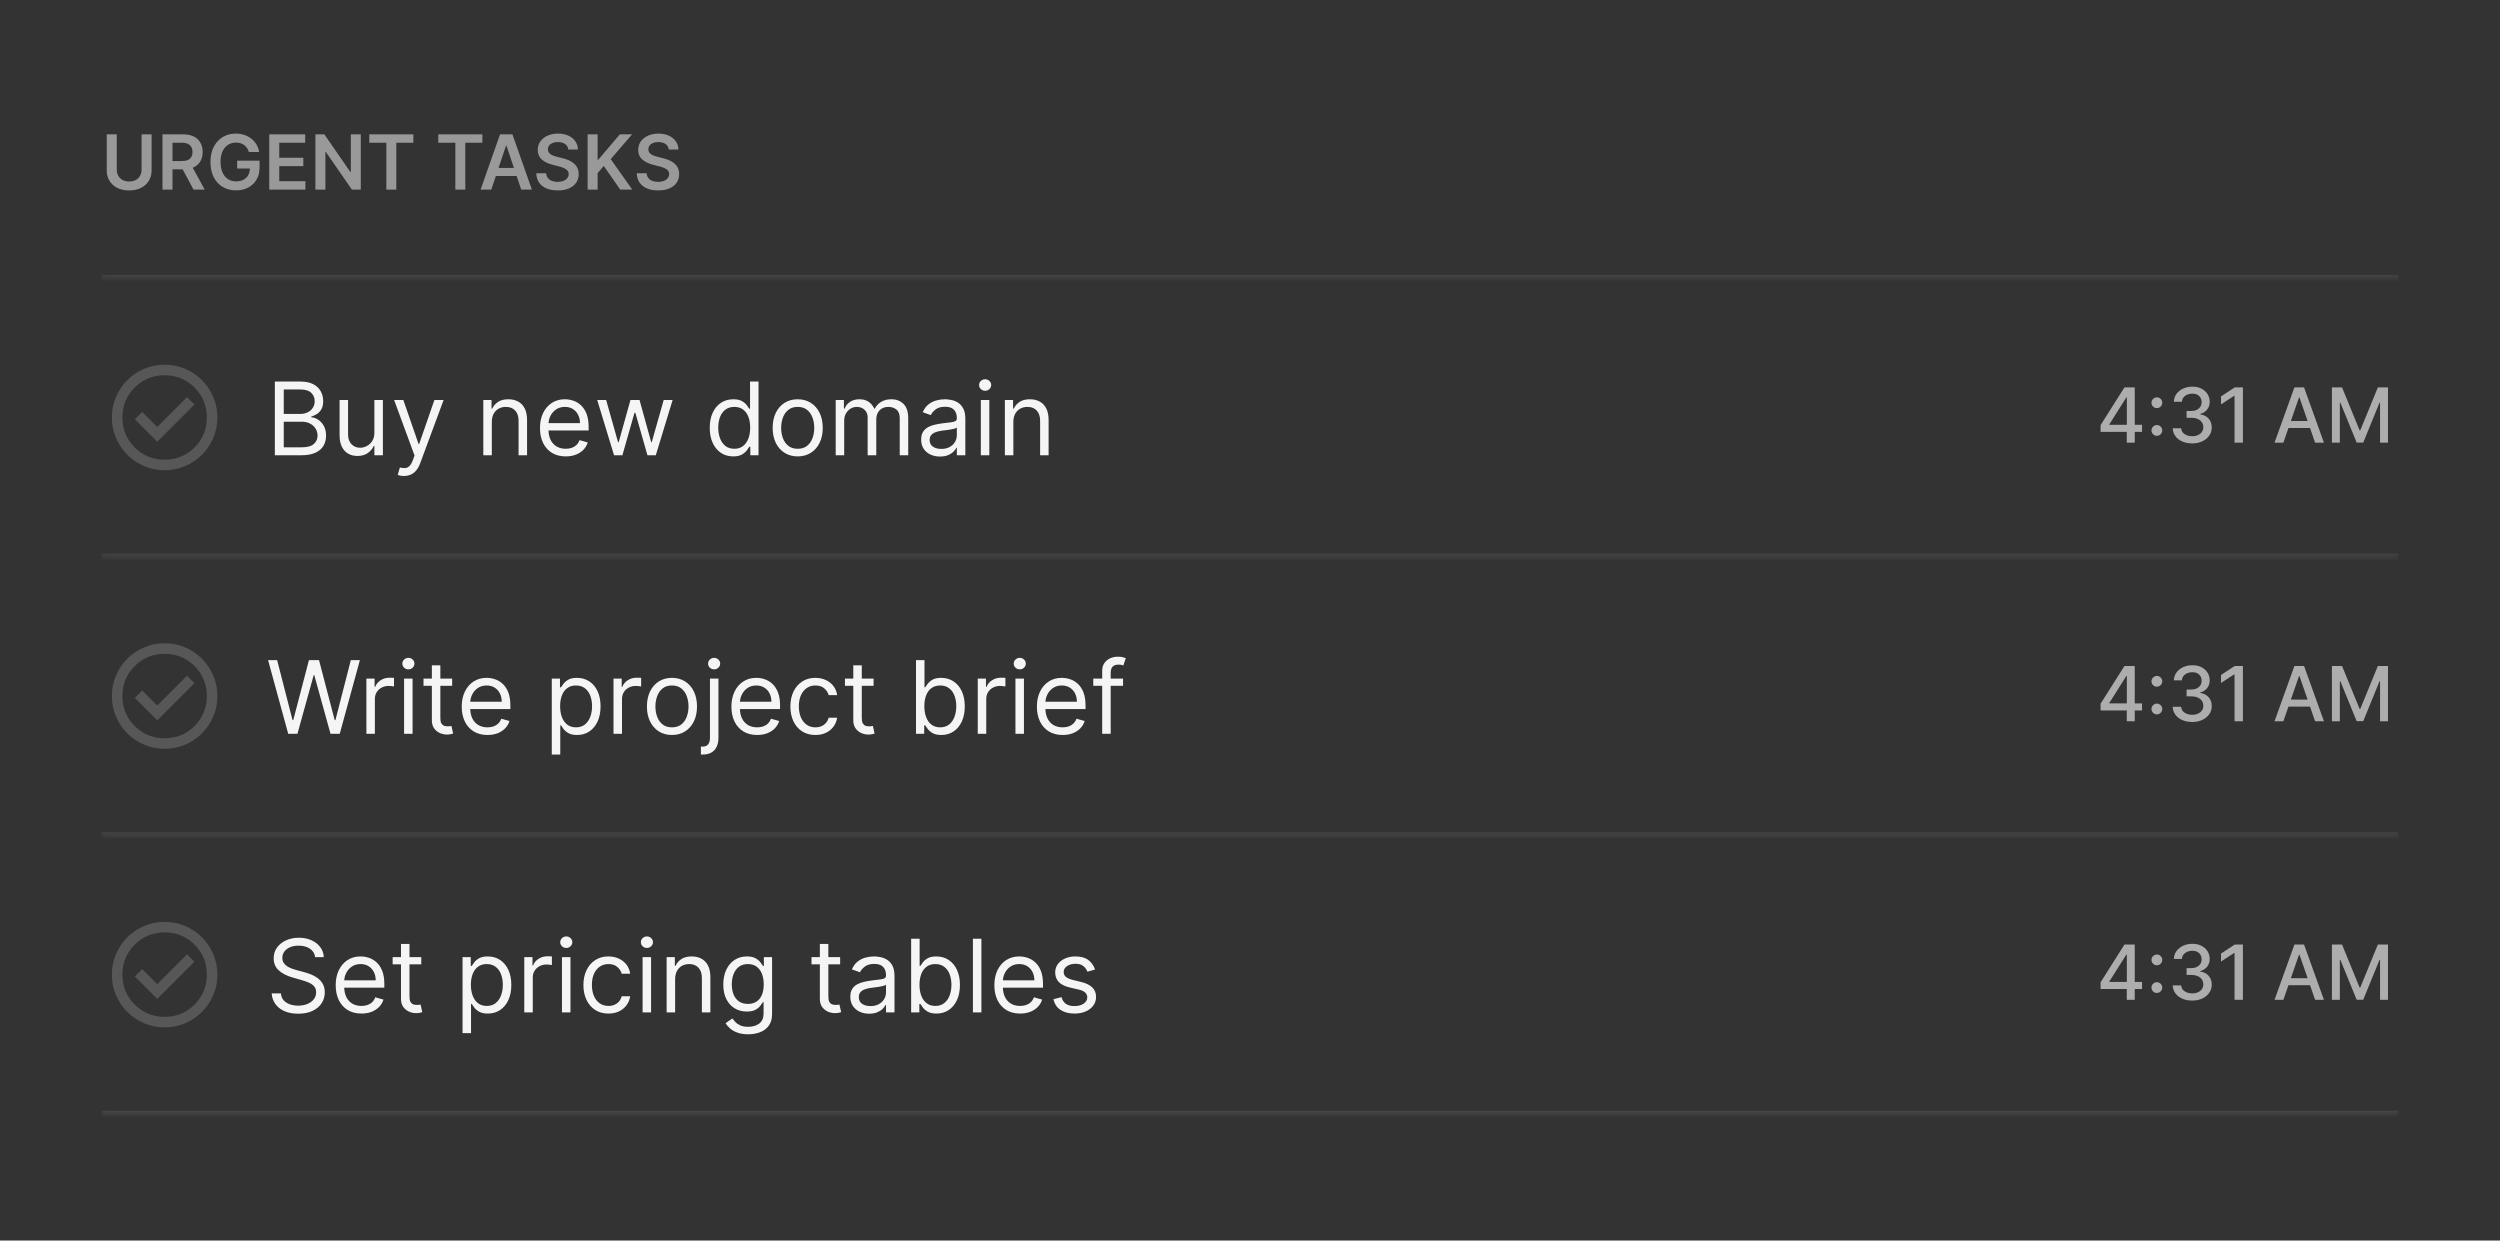 <svg width="397" height="197" viewBox="0 0 397 197" fill="none" xmlns="http://www.w3.org/2000/svg">
<rect x="0" y="0" width="397" height="197" fill="#333333" stroke="none"/>
<mask id="path-1-inside-1_79_253" fill="white">
<path d="M16.087 8.043H380.913V44.174H16.087V8.043Z"/>
</mask>
<path d="M380.913 43.671H16.087V44.676H380.913V43.671Z" fill="white" fill-opacity="0.1" mask="url(#path-1-inside-1_79_253)"/>
<path d="M22.483 21.334H24.073V27.067C24.073 27.695 23.924 28.248 23.628 28.725C23.333 29.202 22.919 29.575 22.385 29.843C21.851 30.109 21.227 30.241 20.513 30.241C19.796 30.241 19.17 30.109 18.636 29.843C18.102 29.575 17.688 29.202 17.394 28.725C17.099 28.248 16.952 27.695 16.952 27.067V21.334H18.542V26.934C18.542 27.299 18.622 27.625 18.782 27.911C18.945 28.196 19.173 28.421 19.467 28.583C19.762 28.743 20.11 28.823 20.513 28.823C20.915 28.823 21.264 28.743 21.558 28.583C21.855 28.421 22.084 28.196 22.244 27.911C22.404 27.625 22.483 27.299 22.483 26.934V21.334ZM25.801 30.109V21.334H29.091C29.765 21.334 30.331 21.451 30.788 21.685C31.248 21.92 31.595 22.248 31.829 22.671C32.066 23.091 32.185 23.581 32.185 24.14C32.185 24.703 32.065 25.192 31.825 25.606C31.588 26.017 31.238 26.335 30.775 26.561C30.312 26.784 29.744 26.895 29.07 26.895H26.726V25.576H28.856C29.25 25.576 29.573 25.521 29.824 25.413C30.075 25.301 30.261 25.14 30.381 24.929C30.504 24.715 30.565 24.452 30.565 24.14C30.565 23.829 30.504 23.563 30.381 23.343C30.258 23.121 30.071 22.952 29.82 22.838C29.568 22.721 29.244 22.662 28.847 22.662H27.39V30.109H25.801ZM30.334 26.133L32.506 30.109H30.732L28.599 26.133H30.334ZM39.526 24.136C39.455 23.905 39.356 23.698 39.23 23.515C39.108 23.329 38.959 23.171 38.785 23.039C38.614 22.908 38.416 22.809 38.194 22.744C37.971 22.675 37.728 22.641 37.465 22.641C36.994 22.641 36.574 22.759 36.206 22.996C35.837 23.233 35.547 23.582 35.336 24.042C35.127 24.499 35.023 25.056 35.023 25.713C35.023 26.375 35.127 26.937 35.336 27.397C35.544 27.856 35.834 28.206 36.206 28.446C36.577 28.683 37.008 28.802 37.5 28.802C37.945 28.802 38.331 28.716 38.656 28.545C38.985 28.373 39.238 28.131 39.415 27.816C39.592 27.499 39.68 27.128 39.68 26.703L40.04 26.758H37.658V25.516H41.218V26.57C41.218 27.321 41.059 27.971 40.739 28.519C40.419 29.067 39.979 29.49 39.419 29.787C38.859 30.081 38.217 30.229 37.491 30.229C36.683 30.229 35.973 30.047 35.362 29.684C34.753 29.319 34.278 28.8 33.935 28.129C33.595 27.455 33.425 26.655 33.425 25.73C33.425 25.021 33.525 24.389 33.725 23.832C33.928 23.275 34.211 22.802 34.573 22.414C34.936 22.022 35.362 21.725 35.85 21.523C36.339 21.317 36.87 21.214 37.444 21.214C37.929 21.214 38.382 21.285 38.802 21.428C39.222 21.568 39.595 21.768 39.92 22.028C40.249 22.288 40.519 22.596 40.73 22.954C40.941 23.311 41.08 23.705 41.146 24.136H39.526ZM42.756 30.109V21.334H48.462V22.666H44.345V25.049H48.167V26.381H44.345V28.776H48.497V30.109H42.756ZM57.295 21.334V30.109H55.881L51.747 24.132H51.674V30.109H50.084V21.334H51.507L55.637 27.315H55.714V21.334H57.295ZM58.641 22.666V21.334H65.642V22.666H62.93V30.109H61.353V22.666H58.641ZM69.599 22.666V21.334H76.6V22.666H73.888V30.109H72.311V22.666H69.599ZM78.016 30.109H76.319L79.408 21.334H81.371L84.464 30.109H82.767L80.424 23.134H80.355L78.016 30.109ZM78.072 26.668H82.699V27.945H78.072V26.668ZM90.247 23.746C90.207 23.372 90.038 23.081 89.741 22.872C89.447 22.664 89.064 22.559 88.593 22.559C88.262 22.559 87.978 22.609 87.74 22.709C87.503 22.809 87.322 22.945 87.196 23.116C87.071 23.288 87.006 23.483 87.004 23.703C87.004 23.886 87.045 24.045 87.128 24.179C87.213 24.313 87.329 24.427 87.475 24.522C87.621 24.613 87.782 24.69 87.959 24.753C88.136 24.816 88.315 24.869 88.495 24.912L89.317 25.117C89.648 25.194 89.967 25.299 90.273 25.43C90.581 25.561 90.857 25.727 91.1 25.927C91.345 26.127 91.539 26.368 91.682 26.651C91.825 26.934 91.897 27.265 91.897 27.645C91.897 28.159 91.765 28.612 91.502 29.003C91.24 29.392 90.86 29.696 90.363 29.916C89.868 30.133 89.27 30.241 88.567 30.241C87.885 30.241 87.292 30.136 86.789 29.924C86.29 29.713 85.898 29.405 85.615 28.999C85.335 28.593 85.184 28.099 85.161 27.517H86.725C86.748 27.822 86.842 28.076 87.008 28.279C87.174 28.482 87.389 28.633 87.655 28.733C87.923 28.833 88.223 28.883 88.555 28.883C88.9 28.883 89.203 28.832 89.463 28.729C89.726 28.623 89.931 28.478 90.08 28.292C90.228 28.104 90.304 27.884 90.307 27.632C90.304 27.404 90.237 27.215 90.106 27.067C89.974 26.915 89.79 26.79 89.553 26.69C89.319 26.587 89.044 26.495 88.73 26.415L87.732 26.158C87.009 25.973 86.438 25.691 86.018 25.314C85.601 24.934 85.393 24.43 85.393 23.802C85.393 23.285 85.533 22.832 85.812 22.444C86.095 22.055 86.48 21.754 86.965 21.54C87.451 21.323 88 21.214 88.615 21.214C89.237 21.214 89.783 21.323 90.251 21.54C90.722 21.754 91.092 22.052 91.361 22.435C91.629 22.815 91.768 23.252 91.776 23.746H90.247ZM93.314 30.109V21.334H94.903V25.366H95.01L98.433 21.334H100.374L96.981 25.271L100.404 30.109H98.493L95.876 26.347L94.903 27.495V30.109H93.314ZM106.2 23.746C106.16 23.372 105.992 23.081 105.695 22.872C105.4 22.664 105.018 22.559 104.546 22.559C104.215 22.559 103.931 22.609 103.694 22.709C103.457 22.809 103.275 22.945 103.15 23.116C103.024 23.288 102.96 23.483 102.957 23.703C102.957 23.886 102.998 24.045 103.081 24.179C103.167 24.313 103.282 24.427 103.428 24.522C103.574 24.613 103.735 24.69 103.912 24.753C104.089 24.816 104.268 24.869 104.448 24.912L105.27 25.117C105.602 25.194 105.92 25.299 106.226 25.43C106.534 25.561 106.81 25.727 107.053 25.927C107.298 26.127 107.493 26.368 107.636 26.651C107.778 26.934 107.85 27.265 107.85 27.645C107.85 28.159 107.718 28.612 107.456 29.003C107.193 29.392 106.813 29.696 106.316 29.916C105.822 30.133 105.223 30.241 104.521 30.241C103.838 30.241 103.245 30.136 102.743 29.924C102.243 29.713 101.851 29.405 101.569 28.999C101.289 28.593 101.137 28.099 101.115 27.517H102.678C102.701 27.822 102.795 28.076 102.961 28.279C103.127 28.482 103.342 28.633 103.608 28.733C103.877 28.833 104.177 28.883 104.508 28.883C104.853 28.883 105.156 28.832 105.416 28.729C105.679 28.623 105.885 28.478 106.033 28.292C106.182 28.104 106.257 27.884 106.26 27.632C106.257 27.404 106.19 27.215 106.059 27.067C105.927 26.915 105.743 26.79 105.506 26.69C105.272 26.587 104.998 26.495 104.684 26.415L103.685 26.158C102.963 25.973 102.391 25.691 101.971 25.314C101.554 24.934 101.346 24.43 101.346 23.802C101.346 23.285 101.486 22.832 101.766 22.444C102.049 22.055 102.433 21.754 102.918 21.54C103.404 21.323 103.954 21.214 104.568 21.214C105.191 21.214 105.736 21.323 106.205 21.54C106.676 21.754 107.046 22.052 107.314 22.435C107.583 22.815 107.721 23.252 107.73 23.746H106.2Z" fill="white" fill-opacity="0.5"/>
<mask id="path-4-inside-2_79_253" fill="white">
<path d="M16.087 44.174H380.913V88.412H16.087V44.174Z"/>
</mask>
<path d="M380.913 87.91H16.087V88.915H380.913V87.91Z" fill="white" fill-opacity="0.1" mask="url(#path-4-inside-2_79_253)"/>
<path d="M24.968 70.147L30.875 64.24L29.702 63.067L24.968 67.801L22.58 65.413L21.407 66.586L24.968 70.147ZM26.141 74.672C24.982 74.672 23.893 74.452 22.873 74.012C21.854 73.572 20.967 72.975 20.213 72.221C19.459 71.467 18.862 70.58 18.422 69.561C17.983 68.541 17.763 67.452 17.763 66.293C17.763 65.134 17.983 64.045 18.422 63.026C18.862 62.006 19.459 61.119 20.213 60.365C20.967 59.611 21.854 59.014 22.873 58.574C23.893 58.135 24.982 57.915 26.141 57.915C27.3 57.915 28.389 58.135 29.409 58.574C30.428 59.014 31.315 59.611 32.069 60.365C32.823 61.119 33.42 62.006 33.86 63.026C34.3 64.045 34.52 65.134 34.52 66.293C34.52 67.452 34.3 68.541 33.86 69.561C33.42 70.58 32.823 71.467 32.069 72.221C31.315 72.975 30.428 73.572 29.409 74.012C28.389 74.452 27.3 74.672 26.141 74.672ZM26.141 72.996C28.012 72.996 29.597 72.347 30.896 71.048C32.195 69.749 32.844 68.164 32.844 66.293C32.844 64.422 32.195 62.837 30.896 61.538C29.597 60.24 28.012 59.59 26.141 59.59C24.27 59.59 22.685 60.24 21.386 61.538C20.088 62.837 19.438 64.422 19.438 66.293C19.438 68.164 20.088 69.749 21.386 71.048C22.685 72.347 24.27 72.996 26.141 72.996Z" fill="#E8EAED" fill-opacity="0.2"/>
<path d="M43.645 72.293V60.593H47.735C48.55 60.593 49.222 60.734 49.752 61.016C50.281 61.294 50.675 61.669 50.934 62.142C51.193 62.61 51.322 63.13 51.322 63.701C51.322 64.204 51.233 64.619 51.054 64.947C50.879 65.274 50.646 65.533 50.357 65.723C50.071 65.914 49.761 66.055 49.426 66.146V66.26C49.784 66.283 50.144 66.409 50.505 66.637C50.867 66.866 51.17 67.194 51.414 67.62C51.658 68.047 51.779 68.568 51.779 69.185C51.779 69.772 51.646 70.299 51.38 70.768C51.113 71.236 50.692 71.608 50.117 71.882C49.542 72.156 48.794 72.293 47.872 72.293H43.645ZM45.061 71.036H47.872C48.797 71.036 49.454 70.857 49.843 70.499C50.235 70.137 50.431 69.699 50.431 69.185C50.431 68.789 50.33 68.424 50.129 68.088C49.927 67.749 49.639 67.479 49.266 67.277C48.893 67.072 48.451 66.969 47.941 66.969H45.061V71.036ZM45.061 65.735H47.689C48.116 65.735 48.5 65.651 48.843 65.484C49.19 65.316 49.464 65.08 49.666 64.775C49.871 64.471 49.974 64.112 49.974 63.701C49.974 63.187 49.795 62.751 49.437 62.393C49.079 62.031 48.512 61.85 47.735 61.85H45.061V65.735ZM59.454 68.705V63.518H60.803V72.293H59.454V70.808H59.363C59.157 71.253 58.837 71.632 58.403 71.945C57.969 72.253 57.421 72.407 56.758 72.407C56.21 72.407 55.722 72.287 55.296 72.047C54.869 71.804 54.534 71.438 54.29 70.951C54.046 70.459 53.925 69.84 53.925 69.094V63.518H55.273V69.002C55.273 69.642 55.452 70.153 55.81 70.534C56.172 70.914 56.632 71.105 57.192 71.105C57.527 71.105 57.868 71.019 58.215 70.848C58.565 70.676 58.858 70.413 59.094 70.059C59.334 69.705 59.454 69.254 59.454 68.705ZM64.14 75.584C63.912 75.584 63.708 75.564 63.529 75.526C63.35 75.492 63.226 75.458 63.158 75.424L63.5 74.235C63.828 74.319 64.117 74.35 64.369 74.327C64.62 74.304 64.843 74.192 65.037 73.99C65.235 73.792 65.416 73.47 65.58 73.024L65.831 72.339L62.586 63.518H64.049L66.471 70.511H66.562L68.984 63.518H70.447L66.722 73.573C66.555 74.026 66.347 74.401 66.1 74.698C65.852 74.999 65.564 75.222 65.237 75.366C64.913 75.511 64.548 75.584 64.14 75.584ZM78.099 67.014V72.293H76.751V63.518H78.053V64.889H78.168C78.373 64.444 78.686 64.086 79.105 63.815C79.523 63.541 80.064 63.404 80.727 63.404C81.321 63.404 81.841 63.526 82.286 63.77C82.732 64.01 83.079 64.375 83.326 64.867C83.574 65.354 83.697 65.971 83.697 66.717V72.293H82.349V66.809C82.349 66.12 82.17 65.582 81.812 65.198C81.454 64.809 80.963 64.615 80.338 64.615C79.908 64.615 79.523 64.709 79.184 64.895C78.849 65.082 78.585 65.354 78.39 65.712C78.196 66.07 78.099 66.504 78.099 67.014ZM89.84 72.476C88.995 72.476 88.265 72.289 87.652 71.916C87.043 71.539 86.572 71.013 86.241 70.339C85.913 69.661 85.75 68.873 85.75 67.974C85.75 67.075 85.913 66.283 86.241 65.598C86.572 64.908 87.033 64.371 87.624 63.987C88.218 63.598 88.911 63.404 89.703 63.404C90.16 63.404 90.611 63.48 91.057 63.633C91.502 63.785 91.908 64.032 92.274 64.375C92.639 64.714 92.93 65.164 93.148 65.723C93.365 66.283 93.473 66.973 93.473 67.791V68.363H86.709V67.197H92.102C92.102 66.702 92.003 66.26 91.805 65.872C91.611 65.484 91.333 65.177 90.971 64.952C90.613 64.728 90.19 64.615 89.703 64.615C89.166 64.615 88.701 64.749 88.309 65.015C87.921 65.278 87.622 65.621 87.412 66.043C87.203 66.466 87.098 66.919 87.098 67.403V68.18C87.098 68.843 87.212 69.404 87.441 69.865C87.673 70.322 87.995 70.671 88.406 70.91C88.817 71.147 89.295 71.265 89.84 71.265C90.194 71.265 90.514 71.215 90.8 71.116C91.089 71.013 91.339 70.861 91.548 70.659C91.757 70.454 91.919 70.198 92.034 69.894L93.336 70.259C93.199 70.701 92.969 71.09 92.645 71.425C92.321 71.756 91.921 72.015 91.445 72.202C90.969 72.384 90.434 72.476 89.84 72.476ZM97.512 72.293L94.838 63.518H96.255L98.152 70.236H98.243L100.117 63.518H101.557L103.408 70.214H103.499L105.396 63.518H106.812L104.139 72.293H102.813L100.894 65.552H100.757L98.837 72.293H97.512ZM116.432 72.476C115.701 72.476 115.056 72.291 114.496 71.922C113.936 71.548 113.498 71.023 113.182 70.345C112.866 69.663 112.708 68.858 112.708 67.928C112.708 67.007 112.866 66.207 113.182 65.529C113.498 64.851 113.938 64.328 114.501 63.958C115.065 63.589 115.716 63.404 116.455 63.404C117.026 63.404 117.478 63.499 117.809 63.69C118.144 63.876 118.399 64.09 118.575 64.329C118.754 64.566 118.893 64.76 118.992 64.912H119.106V60.593H120.454V72.293H119.152V70.945H118.992C118.893 71.105 118.752 71.307 118.569 71.55C118.386 71.79 118.125 72.005 117.786 72.196C117.447 72.382 116.996 72.476 116.432 72.476ZM116.615 71.265C117.156 71.265 117.613 71.124 117.986 70.842C118.359 70.556 118.643 70.162 118.837 69.659C119.032 69.153 119.129 68.568 119.129 67.906C119.129 67.251 119.033 66.677 118.843 66.186C118.653 65.691 118.371 65.306 117.998 65.032C117.624 64.754 117.164 64.615 116.615 64.615C116.044 64.615 115.568 64.762 115.187 65.055C114.81 65.344 114.526 65.739 114.336 66.238C114.149 66.733 114.056 67.289 114.056 67.906C114.056 68.53 114.151 69.098 114.342 69.608C114.536 70.115 114.821 70.518 115.198 70.819C115.579 71.116 116.051 71.265 116.615 71.265ZM126.675 72.476C125.883 72.476 125.188 72.287 124.59 71.91C123.996 71.533 123.531 71.006 123.196 70.328C122.865 69.65 122.699 68.858 122.699 67.951C122.699 67.037 122.865 66.24 123.196 65.558C123.531 64.876 123.996 64.347 124.59 63.97C125.188 63.593 125.883 63.404 126.675 63.404C127.467 63.404 128.16 63.593 128.755 63.97C129.352 64.347 129.817 64.876 130.148 65.558C130.484 66.24 130.651 67.037 130.651 67.951C130.651 68.858 130.484 69.65 130.148 70.328C129.817 71.006 129.352 71.533 128.755 71.91C128.16 72.287 127.467 72.476 126.675 72.476ZM126.675 71.265C127.277 71.265 127.772 71.111 128.16 70.802C128.549 70.493 128.836 70.088 129.023 69.585C129.21 69.082 129.303 68.538 129.303 67.951C129.303 67.365 129.21 66.818 129.023 66.312C128.836 65.805 128.549 65.396 128.16 65.084C127.772 64.771 127.277 64.615 126.675 64.615C126.073 64.615 125.578 64.771 125.19 65.084C124.801 65.396 124.514 65.805 124.327 66.312C124.141 66.818 124.047 67.365 124.047 67.951C124.047 68.538 124.141 69.082 124.327 69.585C124.514 70.088 124.801 70.493 125.19 70.802C125.578 71.111 126.073 71.265 126.675 71.265ZM132.709 72.293V63.518H134.012V64.889H134.126C134.309 64.421 134.604 64.057 135.011 63.798C135.419 63.535 135.908 63.404 136.479 63.404C137.058 63.404 137.54 63.535 137.925 63.798C138.313 64.057 138.616 64.421 138.833 64.889H138.924C139.149 64.436 139.486 64.076 139.936 63.81C140.385 63.539 140.924 63.404 141.552 63.404C142.337 63.404 142.979 63.65 143.477 64.141C143.976 64.629 144.226 65.388 144.226 66.42V72.293H142.878V66.42C142.878 65.773 142.701 65.31 142.346 65.032C141.992 64.754 141.575 64.615 141.095 64.615C140.478 64.615 140 64.802 139.661 65.175C139.322 65.544 139.153 66.013 139.153 66.58V72.293H137.782V66.283C137.782 65.784 137.62 65.383 137.296 65.078C136.973 64.769 136.556 64.615 136.045 64.615C135.695 64.615 135.367 64.709 135.063 64.895C134.762 65.082 134.518 65.341 134.331 65.672C134.149 65.999 134.057 66.379 134.057 66.809V72.293H132.709ZM149.273 72.499C148.717 72.499 148.212 72.394 147.759 72.184C147.306 71.971 146.946 71.665 146.679 71.265C146.413 70.861 146.279 70.374 146.279 69.802C146.279 69.299 146.379 68.892 146.577 68.58C146.775 68.264 147.039 68.016 147.371 67.837C147.702 67.658 148.068 67.525 148.467 67.437C148.871 67.346 149.277 67.273 149.684 67.22C150.217 67.152 150.65 67.1 150.981 67.066C151.316 67.028 151.56 66.965 151.712 66.877C151.868 66.79 151.946 66.637 151.946 66.42V66.375C151.946 65.811 151.792 65.373 151.484 65.061C151.179 64.749 150.716 64.592 150.096 64.592C149.452 64.592 148.947 64.733 148.582 65.015C148.216 65.297 147.959 65.598 147.81 65.918L146.531 65.461C146.759 64.927 147.064 64.512 147.445 64.215C147.83 63.914 148.248 63.705 148.702 63.587C149.159 63.465 149.608 63.404 150.05 63.404C150.332 63.404 150.655 63.438 151.021 63.507C151.39 63.572 151.746 63.707 152.089 63.913C152.436 64.118 152.723 64.429 152.952 64.844C153.18 65.259 153.295 65.815 153.295 66.512V72.293H151.946V71.105H151.878C151.786 71.295 151.634 71.499 151.421 71.716C151.208 71.933 150.924 72.118 150.57 72.27C150.216 72.422 149.783 72.499 149.273 72.499ZM149.479 71.287C150.012 71.287 150.461 71.183 150.827 70.973C151.196 70.764 151.474 70.493 151.661 70.162C151.851 69.831 151.946 69.482 151.946 69.117V67.883C151.889 67.951 151.764 68.014 151.569 68.071C151.379 68.125 151.158 68.172 150.907 68.214C150.659 68.252 150.417 68.287 150.181 68.317C149.949 68.344 149.76 68.367 149.616 68.385C149.265 68.431 148.938 68.505 148.633 68.608C148.332 68.707 148.088 68.858 147.902 69.06C147.719 69.258 147.628 69.528 147.628 69.871C147.628 70.339 147.801 70.693 148.148 70.933C148.498 71.169 148.942 71.287 149.479 71.287ZM155.755 72.293V63.518H157.104V72.293H155.755ZM156.441 62.056C156.178 62.056 155.951 61.966 155.761 61.787C155.574 61.608 155.481 61.393 155.481 61.142C155.481 60.891 155.574 60.675 155.761 60.496C155.951 60.317 156.178 60.228 156.441 60.228C156.704 60.228 156.928 60.317 157.115 60.496C157.305 60.675 157.401 60.891 157.401 61.142C157.401 61.393 157.305 61.608 157.115 61.787C156.928 61.966 156.704 62.056 156.441 62.056ZM160.921 67.014V72.293H159.573V63.518H160.875V64.889H160.99C161.195 64.444 161.508 64.086 161.926 63.815C162.345 63.541 162.886 63.404 163.549 63.404C164.143 63.404 164.663 63.526 165.108 63.77C165.554 64.01 165.901 64.375 166.148 64.867C166.396 65.354 166.519 65.971 166.519 66.717V72.293H165.171V66.809C165.171 66.12 164.992 65.582 164.634 65.198C164.276 64.809 163.785 64.615 163.16 64.615C162.73 64.615 162.345 64.709 162.006 64.895C161.671 65.082 161.407 65.354 161.212 65.712C161.018 66.07 160.921 66.504 160.921 67.014Z" fill="white" fill-opacity="0.95"/>
<path d="M333.573 68.579V67.508L337.365 61.518H338.209V63.095H337.673L334.961 67.388V67.457H340.158V68.579H333.573ZM337.733 70.293V68.254L337.742 67.765V61.518H338.997V70.293H337.733ZM342.513 69.205C342.278 69.205 342.077 69.122 341.908 68.956C341.74 68.788 341.656 68.585 341.656 68.348C341.656 68.114 341.74 67.914 341.908 67.748C342.077 67.579 342.278 67.495 342.513 67.495C342.747 67.495 342.948 67.579 343.117 67.748C343.285 67.914 343.369 68.114 343.369 68.348C343.369 68.505 343.33 68.649 343.25 68.781C343.172 68.909 343.07 69.012 342.941 69.089C342.813 69.166 342.67 69.205 342.513 69.205ZM342.513 64.809C342.278 64.809 342.077 64.726 341.908 64.56C341.74 64.392 341.656 64.189 341.656 63.952C341.656 63.718 341.74 63.518 341.908 63.352C342.077 63.184 342.278 63.099 342.513 63.099C342.747 63.099 342.948 63.184 343.117 63.352C343.285 63.518 343.369 63.718 343.369 63.952C343.369 64.109 343.33 64.253 343.25 64.385C343.172 64.513 343.07 64.616 342.941 64.693C342.813 64.77 342.67 64.809 342.513 64.809ZM348.123 70.413C347.535 70.413 347.009 70.311 346.546 70.109C346.087 69.906 345.722 69.625 345.454 69.265C345.188 68.902 345.045 68.482 345.025 68.005H346.371C346.388 68.265 346.475 68.491 346.632 68.682C346.792 68.871 347.001 69.016 347.258 69.119C347.515 69.222 347.8 69.273 348.115 69.273C348.46 69.273 348.766 69.213 349.031 69.093C349.3 68.973 349.51 68.806 349.661 68.592C349.813 68.375 349.888 68.125 349.888 67.842C349.888 67.548 349.813 67.29 349.661 67.067C349.513 66.841 349.294 66.664 349.006 66.535C348.72 66.407 348.374 66.343 347.969 66.343H347.228V65.263H347.969C348.295 65.263 348.58 65.204 348.826 65.087C349.074 64.97 349.269 64.807 349.408 64.599C349.548 64.388 349.618 64.14 349.618 63.858C349.618 63.586 349.557 63.351 349.434 63.151C349.314 62.948 349.143 62.789 348.92 62.675C348.7 62.561 348.44 62.504 348.14 62.504C347.855 62.504 347.588 62.557 347.339 62.662C347.093 62.765 346.893 62.914 346.739 63.108C346.585 63.299 346.502 63.529 346.491 63.798H345.21C345.224 63.324 345.364 62.907 345.63 62.547C345.898 62.187 346.252 61.905 346.692 61.703C347.132 61.5 347.62 61.398 348.157 61.398C348.72 61.398 349.206 61.508 349.614 61.728C350.025 61.945 350.342 62.235 350.565 62.598C350.791 62.961 350.902 63.358 350.899 63.789C350.902 64.28 350.765 64.697 350.488 65.04C350.214 65.383 349.848 65.613 349.391 65.73V65.799C349.974 65.887 350.425 66.118 350.745 66.493C351.068 66.867 351.228 67.331 351.225 67.885C351.228 68.368 351.094 68.8 350.822 69.183C350.554 69.566 350.187 69.867 349.721 70.087C349.256 70.304 348.723 70.413 348.123 70.413ZM356.174 61.518V70.293H354.845V62.846H354.794L352.695 64.218V62.949L354.884 61.518H356.174ZM362.601 70.293H361.196L364.354 61.518H365.883L369.041 70.293H367.636L365.155 63.112H365.086L362.601 70.293ZM362.837 66.857H367.396V67.971H362.837V66.857ZM370.308 61.518H371.915L374.708 68.339H374.811L377.605 61.518H379.211V70.293H377.952V63.943H377.87L375.282 70.28H374.237L371.649 63.939H371.568V70.293H370.308V61.518Z" fill="white" fill-opacity="0.6"/>
<mask id="path-9-inside-3_79_253" fill="white">
<path d="M16.087 88.412H380.913V132.651H16.087V88.412Z"/>
</mask>
<path d="M380.913 132.148H16.087V133.154H380.913V132.148Z" fill="white" fill-opacity="0.1" mask="url(#path-9-inside-3_79_253)"/>
<path d="M24.968 114.386L30.875 108.479L29.702 107.306L24.968 112.04L22.58 109.652L21.407 110.825L24.968 114.386ZM26.141 118.91C24.982 118.91 23.893 118.69 22.873 118.251C21.854 117.811 20.967 117.214 20.213 116.46C19.459 115.706 18.862 114.819 18.422 113.8C17.983 112.78 17.763 111.691 17.763 110.532C17.763 109.373 17.983 108.284 18.422 107.264C18.862 106.245 19.459 105.358 20.213 104.604C20.967 103.85 21.854 103.253 22.873 102.813C23.893 102.373 24.982 102.153 26.141 102.153C27.3 102.153 28.389 102.373 29.409 102.813C30.428 103.253 31.315 103.85 32.069 104.604C32.823 105.358 33.42 106.245 33.86 107.264C34.3 108.284 34.52 109.373 34.52 110.532C34.52 111.691 34.3 112.78 33.86 113.8C33.42 114.819 32.823 115.706 32.069 116.46C31.315 117.214 30.428 117.811 29.409 118.251C28.389 118.69 27.3 118.91 26.141 118.91ZM26.141 117.235C28.012 117.235 29.597 116.585 30.896 115.287C32.195 113.988 32.844 112.403 32.844 110.532C32.844 108.661 32.195 107.076 30.896 105.777C29.597 104.478 28.012 103.829 26.141 103.829C24.27 103.829 22.685 104.478 21.386 105.777C20.088 107.076 19.438 108.661 19.438 110.532C19.438 112.403 20.088 113.988 21.386 115.287C22.685 116.585 24.27 117.235 26.141 117.235Z" fill="#E8EAED" fill-opacity="0.2"/>
<path d="M45.77 116.532L42.571 104.832H44.01L46.455 114.361H46.569L49.06 104.832H50.66L53.151 114.361H53.265L55.71 104.832H57.149L53.95 116.532H52.488L49.906 107.209H49.814L47.232 116.532H45.77ZM58.182 116.532V107.757H59.484V109.082H59.576C59.736 108.648 60.025 108.296 60.444 108.026C60.863 107.755 61.335 107.62 61.861 107.62C61.96 107.62 62.084 107.622 62.232 107.626C62.381 107.63 62.493 107.635 62.569 107.643V109.014C62.523 109.002 62.419 108.985 62.255 108.962C62.095 108.936 61.926 108.922 61.747 108.922C61.32 108.922 60.939 109.012 60.604 109.191C60.273 109.366 60.01 109.61 59.816 109.922C59.625 110.231 59.53 110.583 59.53 110.979V116.532H58.182ZM64.167 116.532V107.757H65.516V116.532H64.167ZM64.853 106.295C64.59 106.295 64.364 106.205 64.173 106.026C63.986 105.847 63.893 105.632 63.893 105.381C63.893 105.129 63.986 104.914 64.173 104.735C64.364 104.556 64.59 104.467 64.853 104.467C65.116 104.467 65.34 104.556 65.527 104.735C65.717 104.914 65.813 105.129 65.813 105.381C65.813 105.632 65.717 105.847 65.527 106.026C65.34 106.205 65.116 106.295 64.853 106.295ZM71.801 107.757V108.9H67.254V107.757H71.801ZM68.579 105.655H69.927V114.018C69.927 114.399 69.982 114.685 70.093 114.875C70.207 115.062 70.352 115.187 70.527 115.252C70.706 115.313 70.894 115.344 71.093 115.344C71.241 115.344 71.363 115.336 71.458 115.321C71.553 115.302 71.629 115.286 71.687 115.275L71.961 116.486C71.869 116.52 71.742 116.555 71.578 116.589C71.414 116.627 71.207 116.646 70.955 116.646C70.575 116.646 70.201 116.564 69.836 116.4C69.474 116.237 69.173 115.987 68.933 115.652C68.697 115.317 68.579 114.894 68.579 114.384V105.655ZM77.413 116.715C76.568 116.715 75.839 116.528 75.226 116.155C74.616 115.778 74.146 115.252 73.815 114.578C73.487 113.9 73.323 113.112 73.323 112.213C73.323 111.314 73.487 110.522 73.815 109.837C74.146 109.147 74.607 108.61 75.197 108.226C75.791 107.837 76.484 107.643 77.276 107.643C77.733 107.643 78.185 107.719 78.63 107.871C79.076 108.024 79.481 108.271 79.847 108.614C80.213 108.953 80.504 109.402 80.721 109.962C80.938 110.522 81.047 111.211 81.047 112.03V112.601H74.283V111.436H79.676C79.676 110.941 79.577 110.499 79.379 110.111C79.184 109.722 78.906 109.416 78.545 109.191C78.187 108.966 77.764 108.854 77.276 108.854C76.739 108.854 76.275 108.987 75.882 109.254C75.494 109.517 75.195 109.859 74.986 110.282C74.776 110.705 74.671 111.158 74.671 111.642V112.419C74.671 113.081 74.786 113.643 75.014 114.104C75.246 114.561 75.568 114.909 75.98 115.149C76.391 115.385 76.869 115.503 77.413 115.503C77.768 115.503 78.088 115.454 78.373 115.355C78.663 115.252 78.912 115.1 79.122 114.898C79.331 114.692 79.493 114.437 79.607 114.132L80.91 114.498C80.773 114.94 80.542 115.328 80.218 115.663C79.895 115.995 79.495 116.254 79.019 116.44C78.543 116.623 78.008 116.715 77.413 116.715ZM87.622 119.822V107.757H88.924V109.151H89.085C89.183 108.999 89.321 108.804 89.496 108.568C89.675 108.328 89.93 108.115 90.261 107.928C90.596 107.738 91.05 107.643 91.621 107.643C92.36 107.643 93.011 107.828 93.575 108.197C94.138 108.566 94.578 109.09 94.894 109.768C95.21 110.446 95.368 111.246 95.368 112.167C95.368 113.097 95.21 113.902 94.894 114.584C94.578 115.262 94.14 115.787 93.58 116.16C93.02 116.53 92.375 116.715 91.644 116.715C91.08 116.715 90.629 116.621 90.29 116.435C89.951 116.244 89.69 116.029 89.507 115.789C89.324 115.545 89.183 115.344 89.085 115.184H88.97V119.822H87.622ZM88.947 112.144C88.947 112.807 89.044 113.392 89.239 113.898C89.433 114.401 89.717 114.795 90.09 115.081C90.463 115.363 90.92 115.503 91.461 115.503C92.025 115.503 92.495 115.355 92.872 115.058C93.253 114.757 93.538 114.353 93.729 113.847C93.923 113.336 94.02 112.769 94.02 112.144C94.02 111.527 93.925 110.971 93.735 110.476C93.548 109.977 93.264 109.583 92.883 109.294C92.506 109.001 92.032 108.854 91.461 108.854C90.912 108.854 90.452 108.993 90.079 109.271C89.705 109.545 89.423 109.93 89.233 110.425C89.043 110.916 88.947 111.489 88.947 112.144ZM97.425 116.532V107.757H98.727V109.082H98.819C98.979 108.648 99.268 108.296 99.687 108.026C100.106 107.755 100.578 107.62 101.104 107.62C101.203 107.62 101.327 107.622 101.475 107.626C101.624 107.63 101.736 107.635 101.812 107.643V109.014C101.767 109.002 101.662 108.985 101.498 108.962C101.338 108.936 101.169 108.922 100.99 108.922C100.563 108.922 100.182 109.012 99.847 109.191C99.516 109.366 99.253 109.61 99.059 109.922C98.868 110.231 98.773 110.583 98.773 110.979V116.532H97.425ZM106.708 116.715C105.916 116.715 105.221 116.526 104.623 116.149C104.029 115.772 103.564 115.244 103.229 114.567C102.898 113.889 102.732 113.097 102.732 112.19C102.732 111.276 102.898 110.478 103.229 109.797C103.564 109.115 104.029 108.585 104.623 108.208C105.221 107.831 105.916 107.643 106.708 107.643C107.5 107.643 108.193 107.831 108.787 108.208C109.385 108.585 109.85 109.115 110.181 109.797C110.516 110.478 110.684 111.276 110.684 112.19C110.684 113.097 110.516 113.889 110.181 114.567C109.85 115.244 109.385 115.772 108.787 116.149C108.193 116.526 107.5 116.715 106.708 116.715ZM106.708 115.503C107.31 115.503 107.805 115.349 108.193 115.041C108.582 114.732 108.869 114.327 109.056 113.824C109.242 113.321 109.336 112.777 109.336 112.19C109.336 111.604 109.242 111.057 109.056 110.551C108.869 110.044 108.582 109.635 108.193 109.322C107.805 109.01 107.31 108.854 106.708 108.854C106.106 108.854 105.611 109.01 105.223 109.322C104.834 109.635 104.547 110.044 104.36 110.551C104.173 111.057 104.08 111.604 104.08 112.19C104.08 112.777 104.173 113.321 104.36 113.824C104.547 114.327 104.834 114.732 105.223 115.041C105.611 115.349 106.106 115.503 106.708 115.503ZM112.742 107.757H114.09V117.172C114.09 117.712 113.997 118.181 113.81 118.577C113.627 118.973 113.349 119.28 112.976 119.497C112.607 119.714 112.14 119.822 111.577 119.822C111.531 119.822 111.485 119.822 111.439 119.822C111.394 119.822 111.348 119.822 111.302 119.822V118.565C111.348 118.565 111.39 118.565 111.428 118.565C111.466 118.565 111.508 118.565 111.554 118.565C111.965 118.565 112.266 118.444 112.456 118.2C112.647 117.96 112.742 117.617 112.742 117.172V107.757ZM113.405 106.295C113.142 106.295 112.915 106.205 112.725 106.026C112.538 105.847 112.445 105.632 112.445 105.381C112.445 105.129 112.538 104.914 112.725 104.735C112.915 104.556 113.142 104.467 113.405 104.467C113.667 104.467 113.892 104.556 114.079 104.735C114.269 104.914 114.364 105.129 114.364 105.381C114.364 105.632 114.269 105.847 114.079 106.026C113.892 106.205 113.667 106.295 113.405 106.295ZM120.238 116.715C119.393 116.715 118.664 116.528 118.05 116.155C117.441 115.778 116.971 115.252 116.639 114.578C116.312 113.9 116.148 113.112 116.148 112.213C116.148 111.314 116.312 110.522 116.639 109.837C116.971 109.147 117.432 108.61 118.022 108.226C118.616 107.837 119.309 107.643 120.101 107.643C120.558 107.643 121.01 107.719 121.455 107.871C121.901 108.024 122.306 108.271 122.672 108.614C123.038 108.953 123.329 109.402 123.546 109.962C123.763 110.522 123.872 111.211 123.872 112.03V112.601H117.108V111.436H122.501C122.501 110.941 122.402 110.499 122.204 110.111C122.009 109.722 121.731 109.416 121.369 109.191C121.012 108.966 120.589 108.854 120.101 108.854C119.564 108.854 119.1 108.987 118.707 109.254C118.319 109.517 118.02 109.859 117.811 110.282C117.601 110.705 117.496 111.158 117.496 111.642V112.419C117.496 113.081 117.611 113.643 117.839 114.104C118.071 114.561 118.393 114.909 118.805 115.149C119.216 115.385 119.694 115.503 120.238 115.503C120.593 115.503 120.912 115.454 121.198 115.355C121.488 115.252 121.737 115.1 121.946 114.898C122.156 114.692 122.318 114.437 122.432 114.132L123.735 114.498C123.597 114.94 123.367 115.328 123.043 115.663C122.72 115.995 122.32 116.254 121.844 116.44C121.368 116.623 120.833 116.715 120.238 116.715ZM129.487 116.715C128.665 116.715 127.956 116.52 127.362 116.132C126.768 115.743 126.311 115.208 125.991 114.527C125.671 113.845 125.511 113.066 125.511 112.19C125.511 111.299 125.675 110.513 126.002 109.831C126.334 109.145 126.795 108.61 127.385 108.226C127.979 107.837 128.672 107.643 129.464 107.643C130.081 107.643 130.637 107.757 131.132 107.986C131.628 108.214 132.033 108.534 132.349 108.945C132.665 109.357 132.861 109.837 132.938 110.385H131.589C131.487 109.985 131.258 109.631 130.904 109.322C130.554 109.01 130.081 108.854 129.487 108.854C128.962 108.854 128.501 108.991 128.105 109.265C127.712 109.536 127.406 109.918 127.185 110.413C126.968 110.905 126.859 111.482 126.859 112.144C126.859 112.822 126.966 113.413 127.179 113.915C127.396 114.418 127.701 114.808 128.093 115.086C128.489 115.364 128.954 115.503 129.487 115.503C129.838 115.503 130.156 115.443 130.441 115.321C130.727 115.199 130.969 115.024 131.167 114.795C131.365 114.567 131.506 114.292 131.589 113.972H132.938C132.861 114.49 132.673 114.957 132.372 115.372C132.075 115.783 131.681 116.111 131.19 116.355C130.702 116.595 130.135 116.715 129.487 116.715ZM138.725 107.757V108.9H134.177V107.757H138.725ZM135.503 105.655H136.851V114.018C136.851 114.399 136.906 114.685 137.016 114.875C137.131 115.062 137.275 115.187 137.451 115.252C137.63 115.313 137.818 115.344 138.016 115.344C138.165 115.344 138.287 115.336 138.382 115.321C138.477 115.302 138.553 115.286 138.61 115.275L138.884 116.486C138.793 116.52 138.665 116.555 138.502 116.589C138.338 116.627 138.13 116.646 137.879 116.646C137.498 116.646 137.125 116.564 136.759 116.4C136.398 116.237 136.097 115.987 135.857 115.652C135.621 115.317 135.503 114.894 135.503 114.384V105.655ZM145.46 116.532V104.832H146.808V109.151H146.922C147.021 108.999 147.158 108.804 147.333 108.568C147.512 108.328 147.768 108.115 148.099 107.928C148.434 107.738 148.887 107.643 149.459 107.643C150.197 107.643 150.849 107.828 151.412 108.197C151.976 108.566 152.416 109.09 152.732 109.768C153.048 110.446 153.206 111.246 153.206 112.167C153.206 113.097 153.048 113.902 152.732 114.584C152.416 115.262 151.978 115.787 151.418 116.16C150.858 116.53 150.213 116.715 149.481 116.715C148.918 116.715 148.466 116.621 148.128 116.435C147.789 116.244 147.528 116.029 147.345 115.789C147.162 115.545 147.021 115.344 146.922 115.184H146.762V116.532H145.46ZM146.785 112.144C146.785 112.807 146.882 113.392 147.076 113.898C147.271 114.401 147.554 114.795 147.928 115.081C148.301 115.363 148.758 115.503 149.299 115.503C149.862 115.503 150.333 115.355 150.71 115.058C151.09 114.757 151.376 114.353 151.567 113.847C151.761 113.336 151.858 112.769 151.858 112.144C151.858 111.527 151.763 110.971 151.572 110.476C151.386 109.977 151.102 109.583 150.721 109.294C150.344 109.001 149.87 108.854 149.299 108.854C148.75 108.854 148.289 108.993 147.916 109.271C147.543 109.545 147.261 109.93 147.071 110.425C146.88 110.916 146.785 111.489 146.785 112.144ZM155.268 116.532V107.757H156.571V109.082H156.662C156.822 108.648 157.112 108.296 157.531 108.026C157.949 107.755 158.422 107.62 158.947 107.62C159.046 107.62 159.17 107.622 159.319 107.626C159.467 107.63 159.579 107.635 159.656 107.643V109.014C159.61 109.002 159.505 108.985 159.341 108.962C159.182 108.936 159.012 108.922 158.833 108.922C158.406 108.922 158.026 109.012 157.691 109.191C157.359 109.366 157.096 109.61 156.902 109.922C156.712 110.231 156.617 110.583 156.617 110.979V116.532H155.268ZM161.254 116.532V107.757H162.602V116.532H161.254ZM161.939 106.295C161.677 106.295 161.45 106.205 161.259 106.026C161.073 105.847 160.98 105.632 160.98 105.381C160.98 105.129 161.073 104.914 161.259 104.735C161.45 104.556 161.677 104.467 161.939 104.467C162.202 104.467 162.427 104.556 162.613 104.735C162.804 104.914 162.899 105.129 162.899 105.381C162.899 105.632 162.804 105.847 162.613 106.026C162.427 106.205 162.202 106.295 161.939 106.295ZM168.75 116.715C167.905 116.715 167.175 116.528 166.562 116.155C165.953 115.778 165.483 115.252 165.151 114.578C164.824 113.9 164.66 113.112 164.66 112.213C164.66 111.314 164.824 110.522 165.151 109.837C165.483 109.147 165.943 108.61 166.534 108.226C167.128 107.837 167.821 107.643 168.613 107.643C169.07 107.643 169.521 107.719 169.967 107.871C170.413 108.024 170.818 108.271 171.184 108.614C171.549 108.953 171.841 109.402 172.058 109.962C172.275 110.522 172.383 111.211 172.383 112.03V112.601H165.62V111.436H171.012C171.012 110.941 170.913 110.499 170.715 110.111C170.521 109.722 170.243 109.416 169.881 109.191C169.523 108.966 169.101 108.854 168.613 108.854C168.076 108.854 167.611 108.987 167.219 109.254C166.831 109.517 166.532 109.859 166.322 110.282C166.113 110.705 166.008 111.158 166.008 111.642V112.419C166.008 113.081 166.122 113.643 166.351 114.104C166.583 114.561 166.905 114.909 167.316 115.149C167.728 115.385 168.206 115.503 168.75 115.503C169.104 115.503 169.424 115.454 169.71 115.355C169.999 115.252 170.249 115.1 170.458 114.898C170.668 114.692 170.83 114.437 170.944 114.132L172.246 114.498C172.109 114.94 171.879 115.328 171.555 115.663C171.231 115.995 170.831 116.254 170.355 116.44C169.879 116.623 169.344 116.715 168.75 116.715ZM178.342 107.757V108.9H173.612V107.757H178.342ZM175.028 116.532V106.546C175.028 106.043 175.146 105.624 175.383 105.289C175.619 104.954 175.925 104.703 176.302 104.535C176.679 104.368 177.077 104.284 177.496 104.284C177.828 104.284 178.098 104.31 178.307 104.364C178.517 104.417 178.673 104.467 178.776 104.512L178.387 105.678C178.319 105.655 178.224 105.626 178.102 105.592C177.984 105.558 177.828 105.541 177.633 105.541C177.188 105.541 176.866 105.653 176.668 105.878C176.474 106.102 176.377 106.432 176.377 106.866V116.532H175.028Z" fill="white" fill-opacity="0.95"/>
<path d="M333.573 112.818V111.747L337.365 105.757H338.209V107.334H337.673L334.961 111.627V111.695H340.158V112.818H333.573ZM337.733 114.532V112.492L337.742 112.004V105.757H338.997V114.532H337.733ZM342.513 113.443C342.278 113.443 342.077 113.361 341.908 113.195C341.74 113.026 341.656 112.824 341.656 112.587C341.656 112.352 341.74 112.152 341.908 111.987C342.077 111.818 342.278 111.734 342.513 111.734C342.747 111.734 342.948 111.818 343.117 111.987C343.285 112.152 343.369 112.352 343.369 112.587C343.369 112.744 343.33 112.888 343.25 113.019C343.172 113.148 343.07 113.251 342.941 113.328C342.813 113.405 342.67 113.443 342.513 113.443ZM342.513 109.048C342.278 109.048 342.077 108.965 341.908 108.799C341.74 108.631 341.656 108.428 341.656 108.191C341.656 107.956 341.74 107.757 341.908 107.591C342.077 107.422 342.278 107.338 342.513 107.338C342.747 107.338 342.948 107.422 343.117 107.591C343.285 107.757 343.369 107.956 343.369 108.191C343.369 108.348 343.33 108.492 343.25 108.623C343.172 108.752 343.07 108.855 342.941 108.932C342.813 109.009 342.67 109.048 342.513 109.048ZM348.123 114.652C347.535 114.652 347.009 114.55 346.546 114.348C346.087 114.145 345.722 113.863 345.454 113.503C345.188 113.141 345.045 112.721 345.025 112.244H346.371C346.388 112.504 346.475 112.729 346.632 112.921C346.792 113.109 347.001 113.255 347.258 113.358C347.515 113.461 347.8 113.512 348.115 113.512C348.46 113.512 348.766 113.452 349.031 113.332C349.3 113.212 349.51 113.045 349.661 112.831C349.813 112.614 349.888 112.364 349.888 112.081C349.888 111.787 349.813 111.528 349.661 111.306C349.513 111.08 349.294 110.903 349.006 110.774C348.72 110.646 348.374 110.581 347.969 110.581H347.228V109.502H347.969C348.295 109.502 348.58 109.443 348.826 109.326C349.074 109.209 349.269 109.046 349.408 108.838C349.548 108.626 349.618 108.379 349.618 108.096C349.618 107.825 349.557 107.589 349.434 107.39C349.314 107.187 349.143 107.028 348.92 106.914C348.7 106.8 348.44 106.743 348.14 106.743C347.855 106.743 347.588 106.795 347.339 106.901C347.093 107.004 346.893 107.152 346.739 107.347C346.585 107.538 346.502 107.768 346.491 108.036H345.21C345.224 107.562 345.364 107.145 345.63 106.785C345.898 106.425 346.252 106.144 346.692 105.941C347.132 105.739 347.62 105.637 348.157 105.637C348.72 105.637 349.206 105.747 349.614 105.967C350.025 106.184 350.342 106.474 350.565 106.837C350.791 107.2 350.902 107.597 350.899 108.028C350.902 108.519 350.765 108.936 350.488 109.279C350.214 109.622 349.848 109.852 349.391 109.969V110.037C349.974 110.126 350.425 110.357 350.745 110.731C351.068 111.106 351.228 111.57 351.225 112.124C351.228 112.607 351.094 113.039 350.822 113.422C350.554 113.805 350.187 114.106 349.721 114.326C349.256 114.543 348.723 114.652 348.123 114.652ZM356.174 105.757V114.532H354.845V107.085H354.794L352.695 108.456V107.188L354.884 105.757H356.174ZM362.601 114.532H361.196L364.354 105.757H365.883L369.041 114.532H367.636L365.155 107.351H365.086L362.601 114.532ZM362.837 111.096H367.396V112.21H362.837V111.096ZM370.308 105.757H371.915L374.708 112.578H374.811L377.605 105.757H379.211V114.532H377.952V108.182H377.87L375.282 114.519H374.237L371.649 108.178H371.568V114.532H370.308V105.757Z" fill="white" fill-opacity="0.6"/>
<mask id="path-14-inside-4_79_253" fill="white">
<path d="M16.087 132.651H380.913V176.89H16.087V132.651Z"/>
</mask>
<path d="M380.913 176.387H16.087V177.393H380.913V176.387Z" fill="white" fill-opacity="0.1" mask="url(#path-14-inside-4_79_253)"/>
<path d="M24.968 158.625L30.875 152.718L29.702 151.545L24.968 156.279L22.58 153.891L21.407 155.064L24.968 158.625ZM26.141 163.149C24.982 163.149 23.893 162.929 22.873 162.489C21.854 162.05 20.967 161.453 20.213 160.698C19.459 159.944 18.862 159.058 18.422 158.038C17.983 157.019 17.763 155.93 17.763 154.771C17.763 153.612 17.983 152.522 18.422 151.503C18.862 150.484 19.459 149.597 20.213 148.843C20.967 148.089 21.854 147.492 22.873 147.052C23.893 146.612 24.982 146.392 26.141 146.392C27.3 146.392 28.389 146.612 29.409 147.052C30.428 147.492 31.315 148.089 32.069 148.843C32.823 149.597 33.42 150.484 33.86 151.503C34.3 152.522 34.52 153.612 34.52 154.771C34.52 155.93 34.3 157.019 33.86 158.038C33.42 159.058 32.823 159.944 32.069 160.698C31.315 161.453 30.428 162.05 29.409 162.489C28.389 162.929 27.3 163.149 26.141 163.149ZM26.141 161.473C28.012 161.473 29.597 160.824 30.896 159.525C32.195 158.227 32.844 156.642 32.844 154.771C32.844 152.899 32.195 151.314 30.896 150.016C29.597 148.717 28.012 148.068 26.141 148.068C24.27 148.068 22.685 148.717 21.386 150.016C20.088 151.314 19.438 152.899 19.438 154.771C19.438 156.642 20.088 158.227 21.386 159.525C22.685 160.824 24.27 161.473 26.141 161.473Z" fill="#E8EAED" fill-opacity="0.2"/>
<path d="M50.043 151.996C49.974 151.417 49.696 150.968 49.209 150.648C48.721 150.328 48.123 150.168 47.415 150.168C46.897 150.168 46.444 150.252 46.055 150.419C45.671 150.587 45.37 150.817 45.153 151.11C44.94 151.404 44.833 151.737 44.833 152.11C44.833 152.422 44.907 152.691 45.056 152.916C45.208 153.137 45.402 153.321 45.638 153.47C45.874 153.614 46.122 153.734 46.381 153.83C46.64 153.921 46.878 153.995 47.095 154.052L48.283 154.372C48.588 154.452 48.927 154.563 49.3 154.704C49.677 154.845 50.037 155.037 50.38 155.281C50.726 155.521 51.012 155.829 51.237 156.206C51.461 156.583 51.574 157.046 51.574 157.594C51.574 158.226 51.408 158.798 51.077 159.308C50.749 159.818 50.269 160.224 49.637 160.525C49.009 160.826 48.245 160.976 47.346 160.976C46.509 160.976 45.783 160.841 45.17 160.571C44.561 160.3 44.081 159.923 43.73 159.439C43.384 158.956 43.188 158.394 43.142 157.754H44.604C44.642 158.196 44.791 158.562 45.05 158.851C45.313 159.137 45.644 159.35 46.044 159.491C46.448 159.628 46.882 159.697 47.346 159.697C47.887 159.697 48.373 159.609 48.803 159.434C49.233 159.255 49.574 159.007 49.826 158.691C50.077 158.371 50.203 157.998 50.203 157.571C50.203 157.183 50.094 156.867 49.877 156.623C49.66 156.379 49.374 156.181 49.02 156.029C48.666 155.877 48.283 155.743 47.872 155.629L46.432 155.218C45.518 154.955 44.795 154.58 44.262 154.092C43.728 153.605 43.462 152.967 43.462 152.179C43.462 151.524 43.639 150.952 43.993 150.465C44.351 149.974 44.831 149.593 45.433 149.322C46.038 149.048 46.714 148.911 47.461 148.911C48.215 148.911 48.885 149.046 49.471 149.317C50.058 149.583 50.523 149.949 50.865 150.413C51.212 150.878 51.395 151.406 51.414 151.996H50.043ZM57.399 160.953C56.554 160.953 55.825 160.767 55.211 160.393C54.602 160.016 54.132 159.491 53.8 158.817C53.473 158.139 53.309 157.351 53.309 156.452C53.309 155.553 53.473 154.761 53.8 154.075C54.132 153.386 54.593 152.849 55.183 152.464C55.777 152.076 56.47 151.882 57.262 151.882C57.719 151.882 58.17 151.958 58.616 152.11C59.062 152.262 59.467 152.51 59.833 152.853C60.199 153.192 60.49 153.641 60.707 154.201C60.924 154.761 61.032 155.45 61.032 156.269V156.84H54.269V155.675H59.661C59.661 155.18 59.562 154.738 59.364 154.349C59.17 153.961 58.892 153.654 58.53 153.43C58.172 153.205 57.75 153.093 57.262 153.093C56.725 153.093 56.261 153.226 55.868 153.493C55.48 153.755 55.181 154.098 54.971 154.521C54.762 154.944 54.657 155.397 54.657 155.88V156.657C54.657 157.32 54.772 157.882 55 158.343C55.232 158.8 55.554 159.148 55.965 159.388C56.377 159.624 56.855 159.742 57.399 159.742C57.754 159.742 58.073 159.693 58.359 159.594C58.648 159.491 58.898 159.339 59.107 159.137C59.317 158.931 59.479 158.676 59.593 158.371L60.895 158.737C60.758 159.179 60.528 159.567 60.204 159.902C59.88 160.234 59.481 160.492 59.005 160.679C58.529 160.862 57.993 160.953 57.399 160.953ZM66.899 151.996V153.138H62.352V151.996H66.899ZM63.678 149.894H65.026V158.257C65.026 158.638 65.081 158.923 65.191 159.114C65.306 159.3 65.45 159.426 65.626 159.491C65.805 159.552 65.993 159.582 66.191 159.582C66.34 159.582 66.461 159.575 66.557 159.559C66.652 159.54 66.728 159.525 66.785 159.514L67.059 160.725C66.968 160.759 66.84 160.793 66.677 160.828C66.513 160.866 66.305 160.885 66.054 160.885C65.673 160.885 65.3 160.803 64.934 160.639C64.572 160.475 64.272 160.226 64.032 159.891C63.795 159.556 63.678 159.133 63.678 158.623V149.894ZM73.452 164.061V151.996H74.754V153.39H74.914C75.013 153.237 75.15 153.043 75.326 152.807C75.505 152.567 75.76 152.354 76.091 152.167C76.426 151.977 76.879 151.882 77.451 151.882C78.189 151.882 78.841 152.066 79.404 152.436C79.968 152.805 80.408 153.329 80.724 154.007C81.04 154.685 81.198 155.484 81.198 156.406C81.198 157.335 81.04 158.141 80.724 158.822C80.408 159.5 79.97 160.026 79.41 160.399C78.85 160.769 78.205 160.953 77.474 160.953C76.91 160.953 76.459 160.86 76.12 160.673C75.781 160.483 75.52 160.268 75.337 160.028C75.154 159.784 75.013 159.582 74.914 159.422H74.8V164.061H73.452ZM74.777 156.383C74.777 157.046 74.874 157.63 75.069 158.137C75.263 158.64 75.546 159.034 75.92 159.319C76.293 159.601 76.75 159.742 77.291 159.742C77.854 159.742 78.325 159.594 78.702 159.297C79.083 158.996 79.368 158.592 79.559 158.086C79.753 157.575 79.85 157.008 79.85 156.383C79.85 155.766 79.755 155.21 79.564 154.715C79.378 154.216 79.094 153.822 78.713 153.533C78.336 153.239 77.862 153.093 77.291 153.093C76.742 153.093 76.281 153.232 75.908 153.51C75.535 153.784 75.253 154.169 75.063 154.664C74.872 155.155 74.777 155.728 74.777 156.383ZM83.255 160.771V151.996H84.557V153.321H84.649C84.809 152.887 85.098 152.535 85.517 152.264C85.936 151.994 86.408 151.859 86.934 151.859C87.033 151.859 87.156 151.861 87.305 151.864C87.454 151.868 87.566 151.874 87.642 151.882V153.253C87.596 153.241 87.492 153.224 87.328 153.201C87.168 153.175 86.998 153.161 86.819 153.161C86.393 153.161 86.012 153.251 85.677 153.43C85.346 153.605 85.083 153.849 84.888 154.161C84.698 154.469 84.603 154.822 84.603 155.218V160.771H83.255ZM89.24 160.771V151.996H90.588V160.771H89.24ZM89.926 150.533C89.663 150.533 89.436 150.444 89.246 150.265C89.059 150.086 88.966 149.871 88.966 149.619C88.966 149.368 89.059 149.153 89.246 148.974C89.436 148.795 89.663 148.705 89.926 148.705C90.188 148.705 90.413 148.795 90.6 148.974C90.79 149.153 90.885 149.368 90.885 149.619C90.885 149.871 90.79 150.086 90.6 150.265C90.413 150.444 90.188 150.533 89.926 150.533ZM96.622 160.953C95.8 160.953 95.091 160.759 94.497 160.371C93.903 159.982 93.446 159.447 93.126 158.765C92.806 158.084 92.646 157.305 92.646 156.429C92.646 155.538 92.81 154.751 93.138 154.07C93.469 153.384 93.93 152.849 94.52 152.464C95.114 152.076 95.807 151.882 96.6 151.882C97.216 151.882 97.772 151.996 98.267 152.224C98.763 152.453 99.168 152.773 99.484 153.184C99.8 153.595 99.997 154.075 100.073 154.624H98.725C98.622 154.224 98.393 153.87 98.039 153.561C97.689 153.249 97.216 153.093 96.622 153.093C96.097 153.093 95.636 153.23 95.24 153.504C94.848 153.774 94.541 154.157 94.32 154.652C94.103 155.144 93.995 155.721 93.995 156.383C93.995 157.061 94.101 157.651 94.314 158.154C94.531 158.657 94.836 159.047 95.228 159.325C95.624 159.603 96.089 159.742 96.622 159.742C96.973 159.742 97.291 159.681 97.576 159.559C97.862 159.438 98.104 159.262 98.302 159.034C98.5 158.805 98.641 158.531 98.725 158.211H100.073C99.997 158.729 99.808 159.196 99.507 159.611C99.21 160.022 98.816 160.35 98.325 160.593C97.837 160.833 97.27 160.953 96.622 160.953ZM102.044 160.771V151.996H103.392V160.771H102.044ZM102.729 150.533C102.466 150.533 102.24 150.444 102.049 150.265C101.863 150.086 101.769 149.871 101.769 149.619C101.769 149.368 101.863 149.153 102.049 148.974C102.24 148.795 102.466 148.705 102.729 148.705C102.992 148.705 103.217 148.795 103.403 148.974C103.594 149.153 103.689 149.368 103.689 149.619C103.689 149.871 103.594 150.086 103.403 150.265C103.217 150.444 102.992 150.533 102.729 150.533ZM107.209 155.492V160.771H105.861V151.996H107.164V153.367H107.278C107.483 152.921 107.796 152.563 108.215 152.293C108.634 152.019 109.174 151.882 109.837 151.882C110.431 151.882 110.951 152.003 111.397 152.247C111.842 152.487 112.189 152.853 112.436 153.344C112.684 153.832 112.808 154.449 112.808 155.195V160.771H111.459V155.286C111.459 154.597 111.28 154.06 110.922 153.675C110.564 153.287 110.073 153.093 109.449 153.093C109.018 153.093 108.634 153.186 108.295 153.373C107.96 153.559 107.695 153.832 107.501 154.19C107.306 154.548 107.209 154.982 107.209 155.492ZM118.813 164.244C118.162 164.244 117.602 164.16 117.134 163.992C116.665 163.829 116.275 163.612 115.962 163.341C115.654 163.075 115.408 162.789 115.226 162.484L116.3 161.73C116.421 161.89 116.576 162.073 116.762 162.279C116.949 162.488 117.204 162.669 117.528 162.821C117.855 162.977 118.284 163.056 118.813 163.056C119.521 163.056 120.106 162.884 120.567 162.541C121.028 162.199 121.258 161.662 121.258 160.93V159.148H121.144C121.045 159.308 120.904 159.506 120.721 159.742C120.542 159.975 120.283 160.182 119.944 160.365C119.609 160.544 119.156 160.633 118.585 160.633C117.876 160.633 117.24 160.466 116.677 160.131C116.117 159.796 115.673 159.308 115.346 158.668C115.022 158.028 114.86 157.252 114.86 156.337C114.86 155.439 115.018 154.656 115.334 153.99C115.65 153.319 116.09 152.801 116.654 152.436C117.217 152.066 117.869 151.882 118.607 151.882C119.179 151.882 119.632 151.977 119.967 152.167C120.306 152.354 120.565 152.567 120.744 152.807C120.927 153.043 121.068 153.237 121.167 153.39H121.304V151.996H122.606V161.022C122.606 161.776 122.435 162.389 122.092 162.861C121.753 163.337 121.296 163.686 120.721 163.907C120.15 164.131 119.514 164.244 118.813 164.244ZM118.767 159.422C119.308 159.422 119.765 159.299 120.138 159.051C120.512 158.803 120.795 158.447 120.99 157.983C121.184 157.518 121.281 156.962 121.281 156.315C121.281 155.682 121.186 155.125 120.995 154.641C120.805 154.157 120.523 153.778 120.15 153.504C119.777 153.23 119.316 153.093 118.767 153.093C118.196 153.093 117.72 153.237 117.339 153.527C116.962 153.816 116.678 154.205 116.488 154.692C116.301 155.18 116.208 155.721 116.208 156.315C116.208 156.924 116.303 157.463 116.494 157.931C116.688 158.396 116.974 158.762 117.351 159.028C117.731 159.291 118.204 159.422 118.767 159.422ZM133.415 151.996V153.138H128.867V151.996H133.415ZM130.193 149.894H131.541V158.257C131.541 158.638 131.596 158.923 131.707 159.114C131.821 159.3 131.966 159.426 132.141 159.491C132.32 159.552 132.508 159.582 132.706 159.582C132.855 159.582 132.977 159.575 133.072 159.559C133.167 159.54 133.243 159.525 133.3 159.514L133.575 160.725C133.483 160.759 133.356 160.793 133.192 160.828C133.028 160.866 132.82 160.885 132.569 160.885C132.188 160.885 131.815 160.803 131.449 160.639C131.088 160.475 130.787 160.226 130.547 159.891C130.311 159.556 130.193 159.133 130.193 158.623V149.894ZM138.025 160.976C137.469 160.976 136.964 160.871 136.511 160.662C136.058 160.449 135.698 160.142 135.431 159.742C135.165 159.339 135.031 158.851 135.031 158.28C135.031 157.777 135.13 157.37 135.328 157.057C135.526 156.741 135.791 156.494 136.122 156.315C136.454 156.136 136.819 156.002 137.219 155.915C137.623 155.823 138.029 155.751 138.436 155.698C138.969 155.629 139.401 155.578 139.733 155.543C140.068 155.505 140.312 155.443 140.464 155.355C140.62 155.267 140.698 155.115 140.698 154.898V154.852C140.698 154.289 140.544 153.851 140.236 153.538C139.931 153.226 139.468 153.07 138.847 153.07C138.204 153.07 137.699 153.211 137.333 153.493C136.968 153.774 136.711 154.075 136.562 154.395L135.283 153.938C135.511 153.405 135.816 152.99 136.197 152.693C136.581 152.392 137 152.182 137.453 152.064C137.91 151.943 138.36 151.882 138.802 151.882C139.083 151.882 139.407 151.916 139.773 151.984C140.142 152.049 140.498 152.184 140.841 152.39C141.188 152.596 141.475 152.906 141.704 153.321C141.932 153.736 142.046 154.292 142.046 154.989V160.771H140.698V159.582H140.63C140.538 159.773 140.386 159.976 140.173 160.194C139.959 160.411 139.676 160.595 139.321 160.748C138.967 160.9 138.535 160.976 138.025 160.976ZM138.23 159.765C138.764 159.765 139.213 159.66 139.579 159.451C139.948 159.241 140.226 158.971 140.413 158.64C140.603 158.308 140.698 157.96 140.698 157.594V156.36C140.641 156.429 140.515 156.492 140.321 156.549C140.131 156.602 139.91 156.65 139.659 156.692C139.411 156.73 139.169 156.764 138.933 156.795C138.701 156.821 138.512 156.844 138.367 156.863C138.017 156.909 137.69 156.983 137.385 157.086C137.084 157.185 136.84 157.335 136.654 157.537C136.471 157.735 136.379 158.006 136.379 158.348C136.379 158.817 136.553 159.171 136.899 159.411C137.25 159.647 137.693 159.765 138.23 159.765ZM144.69 160.771V149.071H146.038V153.39H146.152C146.251 153.237 146.389 153.043 146.564 152.807C146.743 152.567 146.998 152.354 147.329 152.167C147.664 151.977 148.118 151.882 148.689 151.882C149.428 151.882 150.079 152.066 150.643 152.436C151.206 152.805 151.646 153.329 151.962 154.007C152.278 154.685 152.436 155.484 152.436 156.406C152.436 157.335 152.278 158.141 151.962 158.822C151.646 159.5 151.208 160.026 150.648 160.399C150.088 160.769 149.443 160.953 148.712 160.953C148.148 160.953 147.697 160.86 147.358 160.673C147.019 160.483 146.758 160.268 146.575 160.028C146.392 159.784 146.251 159.582 146.152 159.422H145.992V160.771H144.69ZM146.015 156.383C146.015 157.046 146.112 157.63 146.307 158.137C146.501 158.64 146.785 159.034 147.158 159.319C147.531 159.601 147.988 159.742 148.529 159.742C149.092 159.742 149.563 159.594 149.94 159.297C150.321 158.996 150.606 158.592 150.797 158.086C150.991 157.575 151.088 157.008 151.088 156.383C151.088 155.766 150.993 155.21 150.802 154.715C150.616 154.216 150.332 153.822 149.951 153.533C149.574 153.239 149.1 153.093 148.529 153.093C147.98 153.093 147.52 153.232 147.146 153.51C146.773 153.784 146.491 154.169 146.301 154.664C146.11 155.155 146.015 155.728 146.015 156.383ZM155.847 149.071V160.771H154.499V149.071H155.847ZM161.995 160.953C161.15 160.953 160.42 160.767 159.807 160.393C159.198 160.016 158.727 159.491 158.396 158.817C158.068 158.139 157.905 157.351 157.905 156.452C157.905 155.553 158.068 154.761 158.396 154.075C158.727 153.386 159.188 152.849 159.778 152.464C160.373 152.076 161.066 151.882 161.858 151.882C162.315 151.882 162.766 151.958 163.212 152.11C163.657 152.262 164.063 152.51 164.429 152.853C164.794 153.192 165.086 153.641 165.303 154.201C165.52 154.761 165.628 155.45 165.628 156.269V156.84H158.864V155.675H164.257C164.257 155.18 164.158 154.738 163.96 154.349C163.766 153.961 163.488 153.654 163.126 153.43C162.768 153.205 162.345 153.093 161.858 153.093C161.321 153.093 160.856 153.226 160.464 153.493C160.076 153.755 159.777 154.098 159.567 154.521C159.358 154.944 159.253 155.397 159.253 155.88V156.657C159.253 157.32 159.367 157.882 159.596 158.343C159.828 158.8 160.15 159.148 160.561 159.388C160.972 159.624 161.45 159.742 161.995 159.742C162.349 159.742 162.669 159.693 162.955 159.594C163.244 159.491 163.494 159.339 163.703 159.137C163.913 158.931 164.074 158.676 164.189 158.371L165.491 158.737C165.354 159.179 165.124 159.567 164.8 159.902C164.476 160.234 164.076 160.492 163.6 160.679C163.124 160.862 162.589 160.953 161.995 160.953ZM173.894 153.961L172.683 154.304C172.607 154.102 172.495 153.906 172.346 153.715C172.202 153.521 172.004 153.361 171.752 153.236C171.501 153.11 171.179 153.047 170.787 153.047C170.25 153.047 169.802 153.171 169.444 153.418C169.09 153.662 168.913 153.972 168.913 154.349C168.913 154.685 169.035 154.949 169.279 155.144C169.522 155.338 169.903 155.5 170.421 155.629L171.724 155.949C172.508 156.139 173.093 156.431 173.477 156.823C173.862 157.212 174.054 157.712 174.054 158.325C174.054 158.828 173.91 159.278 173.62 159.674C173.335 160.07 172.935 160.382 172.421 160.611C171.906 160.839 171.309 160.953 170.627 160.953C169.732 160.953 168.991 160.759 168.405 160.371C167.818 159.982 167.447 159.415 167.291 158.668L168.57 158.348C168.692 158.821 168.923 159.175 169.261 159.411C169.604 159.647 170.052 159.765 170.604 159.765C171.232 159.765 171.731 159.632 172.101 159.365C172.474 159.095 172.66 158.771 172.66 158.394C172.66 158.089 172.554 157.834 172.341 157.629C172.127 157.419 171.8 157.263 171.358 157.16L169.896 156.817C169.092 156.627 168.502 156.332 168.125 155.932C167.751 155.528 167.565 155.024 167.565 154.418C167.565 153.923 167.704 153.485 167.982 153.104C168.264 152.723 168.646 152.424 169.13 152.207C169.618 151.99 170.17 151.882 170.787 151.882C171.655 151.882 172.337 152.072 172.832 152.453C173.331 152.834 173.685 153.336 173.894 153.961Z" fill="white" fill-opacity="0.95"/>
<path d="M333.573 157.057V155.986L337.365 149.996H338.209V151.573H337.673L334.961 155.866V155.934H340.158V157.057H333.573ZM337.733 158.771V156.731L337.742 156.243V149.996H338.997V158.771H337.733ZM342.513 157.682C342.278 157.682 342.077 157.599 341.908 157.434C341.74 157.265 341.656 157.062 341.656 156.825C341.656 156.591 341.74 156.391 341.908 156.226C342.077 156.057 342.278 155.973 342.513 155.973C342.747 155.973 342.948 156.057 343.117 156.226C343.285 156.391 343.369 156.591 343.369 156.825C343.369 156.982 343.33 157.127 343.25 157.258C343.172 157.387 343.07 157.489 342.941 157.567C342.813 157.644 342.67 157.682 342.513 157.682ZM342.513 153.286C342.278 153.286 342.077 153.204 341.908 153.038C341.74 152.869 341.656 152.667 341.656 152.429C341.656 152.195 341.74 151.995 341.908 151.83C342.077 151.661 342.278 151.577 342.513 151.577C342.747 151.577 342.948 151.661 343.117 151.83C343.285 151.995 343.369 152.195 343.369 152.429C343.369 152.587 343.33 152.731 343.25 152.862C343.172 152.991 343.07 153.094 342.941 153.171C342.813 153.248 342.67 153.286 342.513 153.286ZM348.123 158.89C347.535 158.89 347.009 158.789 346.546 158.586C346.087 158.383 345.722 158.102 345.454 157.742C345.188 157.379 345.045 156.96 345.025 156.483H346.371C346.388 156.743 346.475 156.968 346.632 157.16C346.792 157.348 347.001 157.494 347.258 157.597C347.515 157.699 347.8 157.751 348.115 157.751C348.46 157.751 348.766 157.691 349.031 157.571C349.3 157.451 349.51 157.284 349.661 157.07C349.813 156.852 349.888 156.603 349.888 156.32C349.888 156.026 349.813 155.767 349.661 155.544C349.513 155.319 349.294 155.142 349.006 155.013C348.72 154.884 348.374 154.82 347.969 154.82H347.228V153.741H347.969C348.295 153.741 348.58 153.682 348.826 153.565C349.074 153.448 349.269 153.285 349.408 153.076C349.548 152.865 349.618 152.618 349.618 152.335C349.618 152.064 349.557 151.828 349.434 151.628C349.314 151.425 349.143 151.267 348.92 151.153C348.7 151.038 348.44 150.981 348.14 150.981C347.855 150.981 347.588 151.034 347.339 151.14C347.093 151.243 346.893 151.391 346.739 151.585C346.585 151.777 346.502 152.007 346.491 152.275H345.21C345.224 151.801 345.364 151.384 345.63 151.024C345.898 150.664 346.252 150.383 346.692 150.18C347.132 149.977 347.62 149.876 348.157 149.876C348.72 149.876 349.206 149.986 349.614 150.206C350.025 150.423 350.342 150.713 350.565 151.076C350.791 151.438 350.902 151.835 350.899 152.267C350.902 152.758 350.765 153.175 350.488 153.518C350.214 153.86 349.848 154.09 349.391 154.208V154.276C349.974 154.365 350.425 154.596 350.745 154.97C351.068 155.344 351.228 155.809 351.225 156.363C351.228 156.845 351.094 157.278 350.822 157.661C350.554 158.044 350.187 158.345 349.721 158.565C349.256 158.782 348.723 158.89 348.123 158.89ZM356.174 149.996V158.771H354.845V151.324H354.794L352.695 152.695V151.427L354.884 149.996H356.174ZM362.601 158.771H361.196L364.354 149.996H365.883L369.041 158.771H367.636L365.155 151.59H365.086L362.601 158.771ZM362.837 155.334H367.396V156.448H362.837V155.334ZM370.308 149.996H371.915L374.708 156.817H374.811L377.605 149.996H379.211V158.771H377.952V152.421H377.87L375.282 158.758H374.237L371.649 152.417H371.568V158.771H370.308V149.996Z" fill="white" fill-opacity="0.6"/>
</svg>
